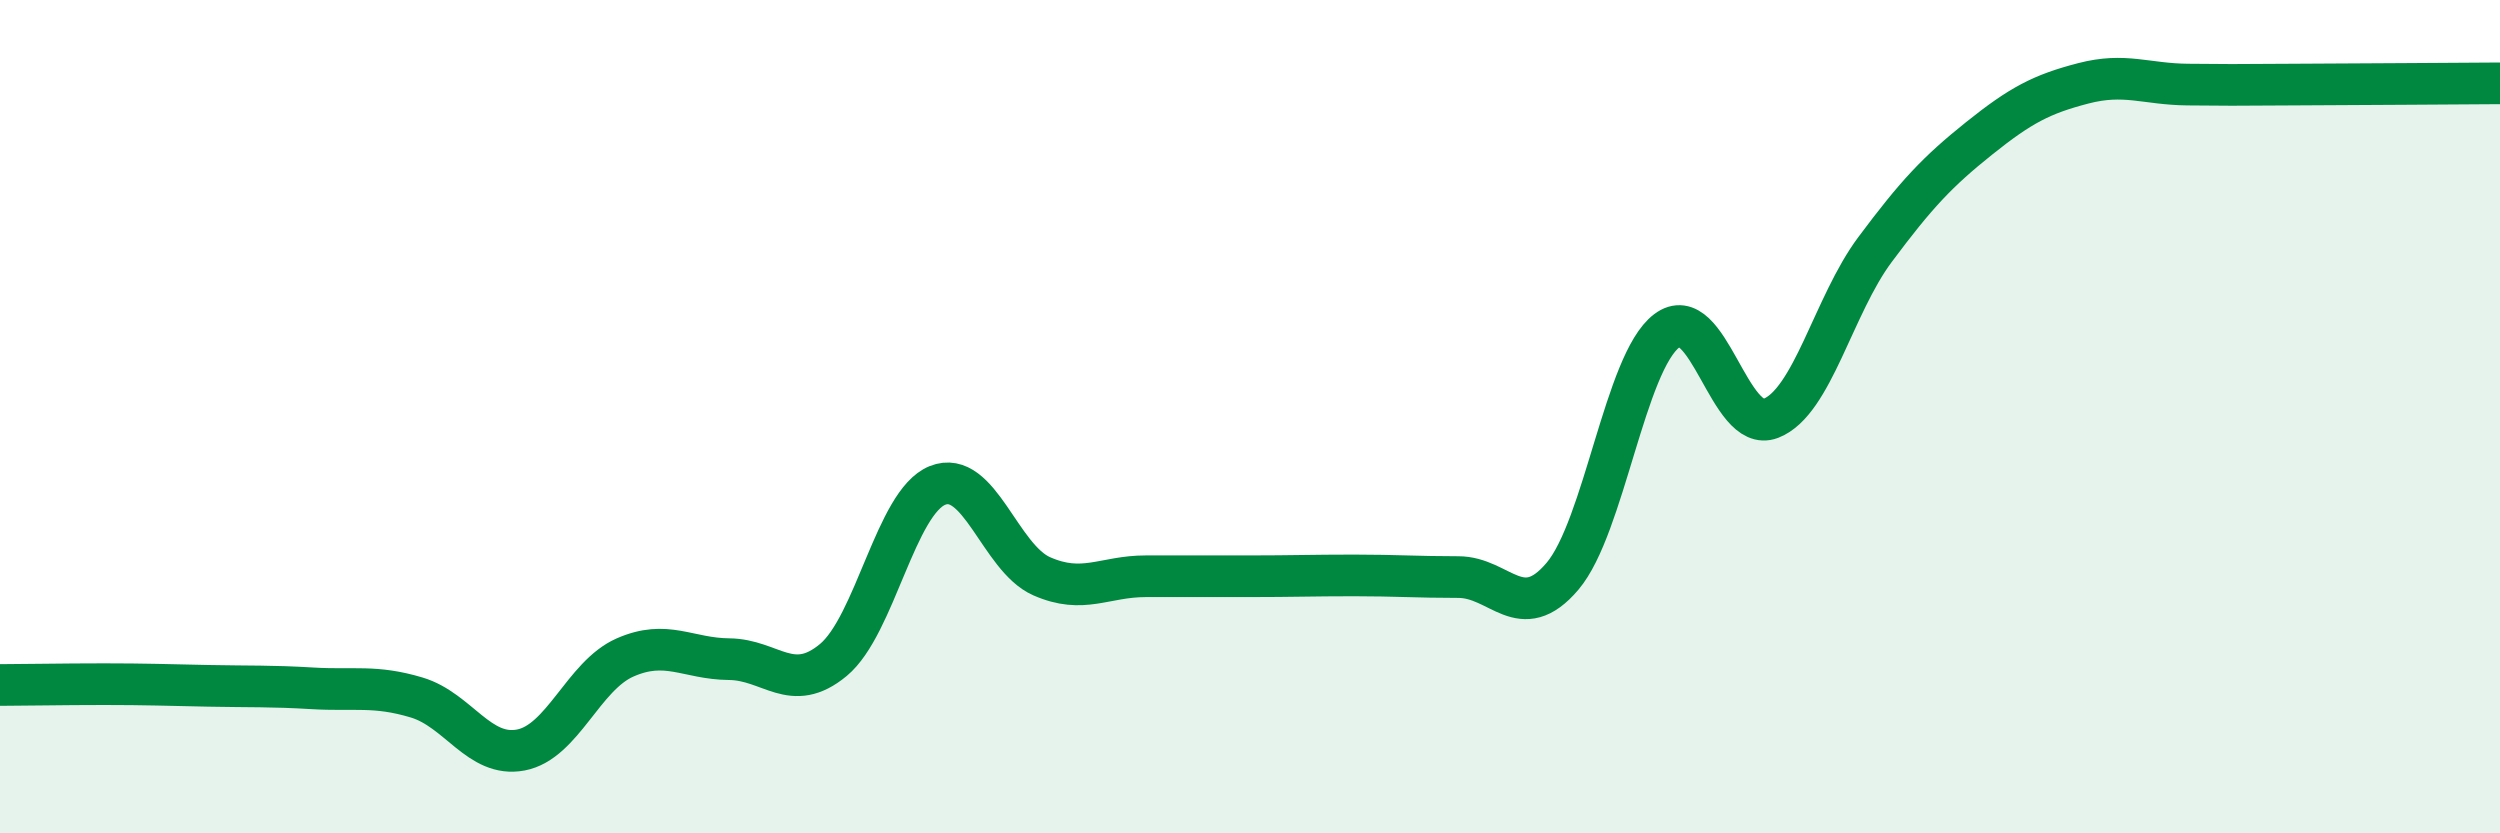 
    <svg width="60" height="20" viewBox="0 0 60 20" xmlns="http://www.w3.org/2000/svg">
      <path
        d="M 0,16.44 C 0.5,16.44 1.5,16.42 2.5,16.42 C 3.5,16.42 4,16.44 5,16.46 C 6,16.48 6.5,16.46 7.5,16.52 C 8.5,16.58 9,16.44 10,16.74 C 11,17.04 11.5,18.19 12.5,18 C 13.5,17.81 14,16.22 15,15.78 C 16,15.34 16.5,15.81 17.5,15.82 C 18.5,15.83 19,16.67 20,15.84 C 21,15.01 21.5,12.05 22.5,11.65 C 23.5,11.25 24,13.39 25,13.83 C 26,14.27 26.5,13.83 27.5,13.83 C 28.5,13.83 29,13.83 30,13.83 C 31,13.83 31.5,13.81 32.5,13.81 C 33.5,13.81 34,13.85 35,13.85 C 36,13.85 36.5,15.01 37.5,13.83 C 38.5,12.65 39,8.7 40,7.94 C 41,7.18 41.5,10.43 42.5,10.04 C 43.5,9.65 44,7.33 45,5.99 C 46,4.65 46.5,4.12 47.5,3.32 C 48.5,2.52 49,2.26 50,2 C 51,1.74 51.5,2.02 52.5,2.03 C 53.5,2.04 53.5,2.04 55,2.03 C 56.5,2.02 59,2.01 60,2L60 20L0 20Z"
        fill="#008740"
        opacity="0.1"
        stroke-linecap="round"
        stroke-linejoin="round"
      />
      <path
        d="M 0,16.44 C 0.5,16.44 1.5,16.42 2.5,16.42 C 3.5,16.42 4,16.44 5,16.46 C 6,16.48 6.5,16.46 7.5,16.52 C 8.5,16.58 9,16.44 10,16.74 C 11,17.04 11.5,18.19 12.5,18 C 13.5,17.81 14,16.22 15,15.78 C 16,15.34 16.5,15.81 17.5,15.82 C 18.5,15.83 19,16.67 20,15.84 C 21,15.01 21.5,12.05 22.5,11.65 C 23.5,11.25 24,13.39 25,13.83 C 26,14.27 26.5,13.83 27.5,13.83 C 28.5,13.83 29,13.83 30,13.83 C 31,13.83 31.5,13.81 32.5,13.81 C 33.5,13.81 34,13.85 35,13.85 C 36,13.85 36.5,15.01 37.5,13.83 C 38.5,12.65 39,8.7 40,7.94 C 41,7.18 41.5,10.43 42.5,10.04 C 43.5,9.65 44,7.33 45,5.99 C 46,4.65 46.5,4.12 47.5,3.32 C 48.5,2.52 49,2.26 50,2 C 51,1.74 51.5,2.02 52.5,2.03 C 53.5,2.04 53.5,2.04 55,2.03 C 56.5,2.02 59,2.01 60,2"
        stroke="#008740"
        stroke-width="1"
        fill="none"
        stroke-linecap="round"
        stroke-linejoin="round"
      />
    </svg>
  
